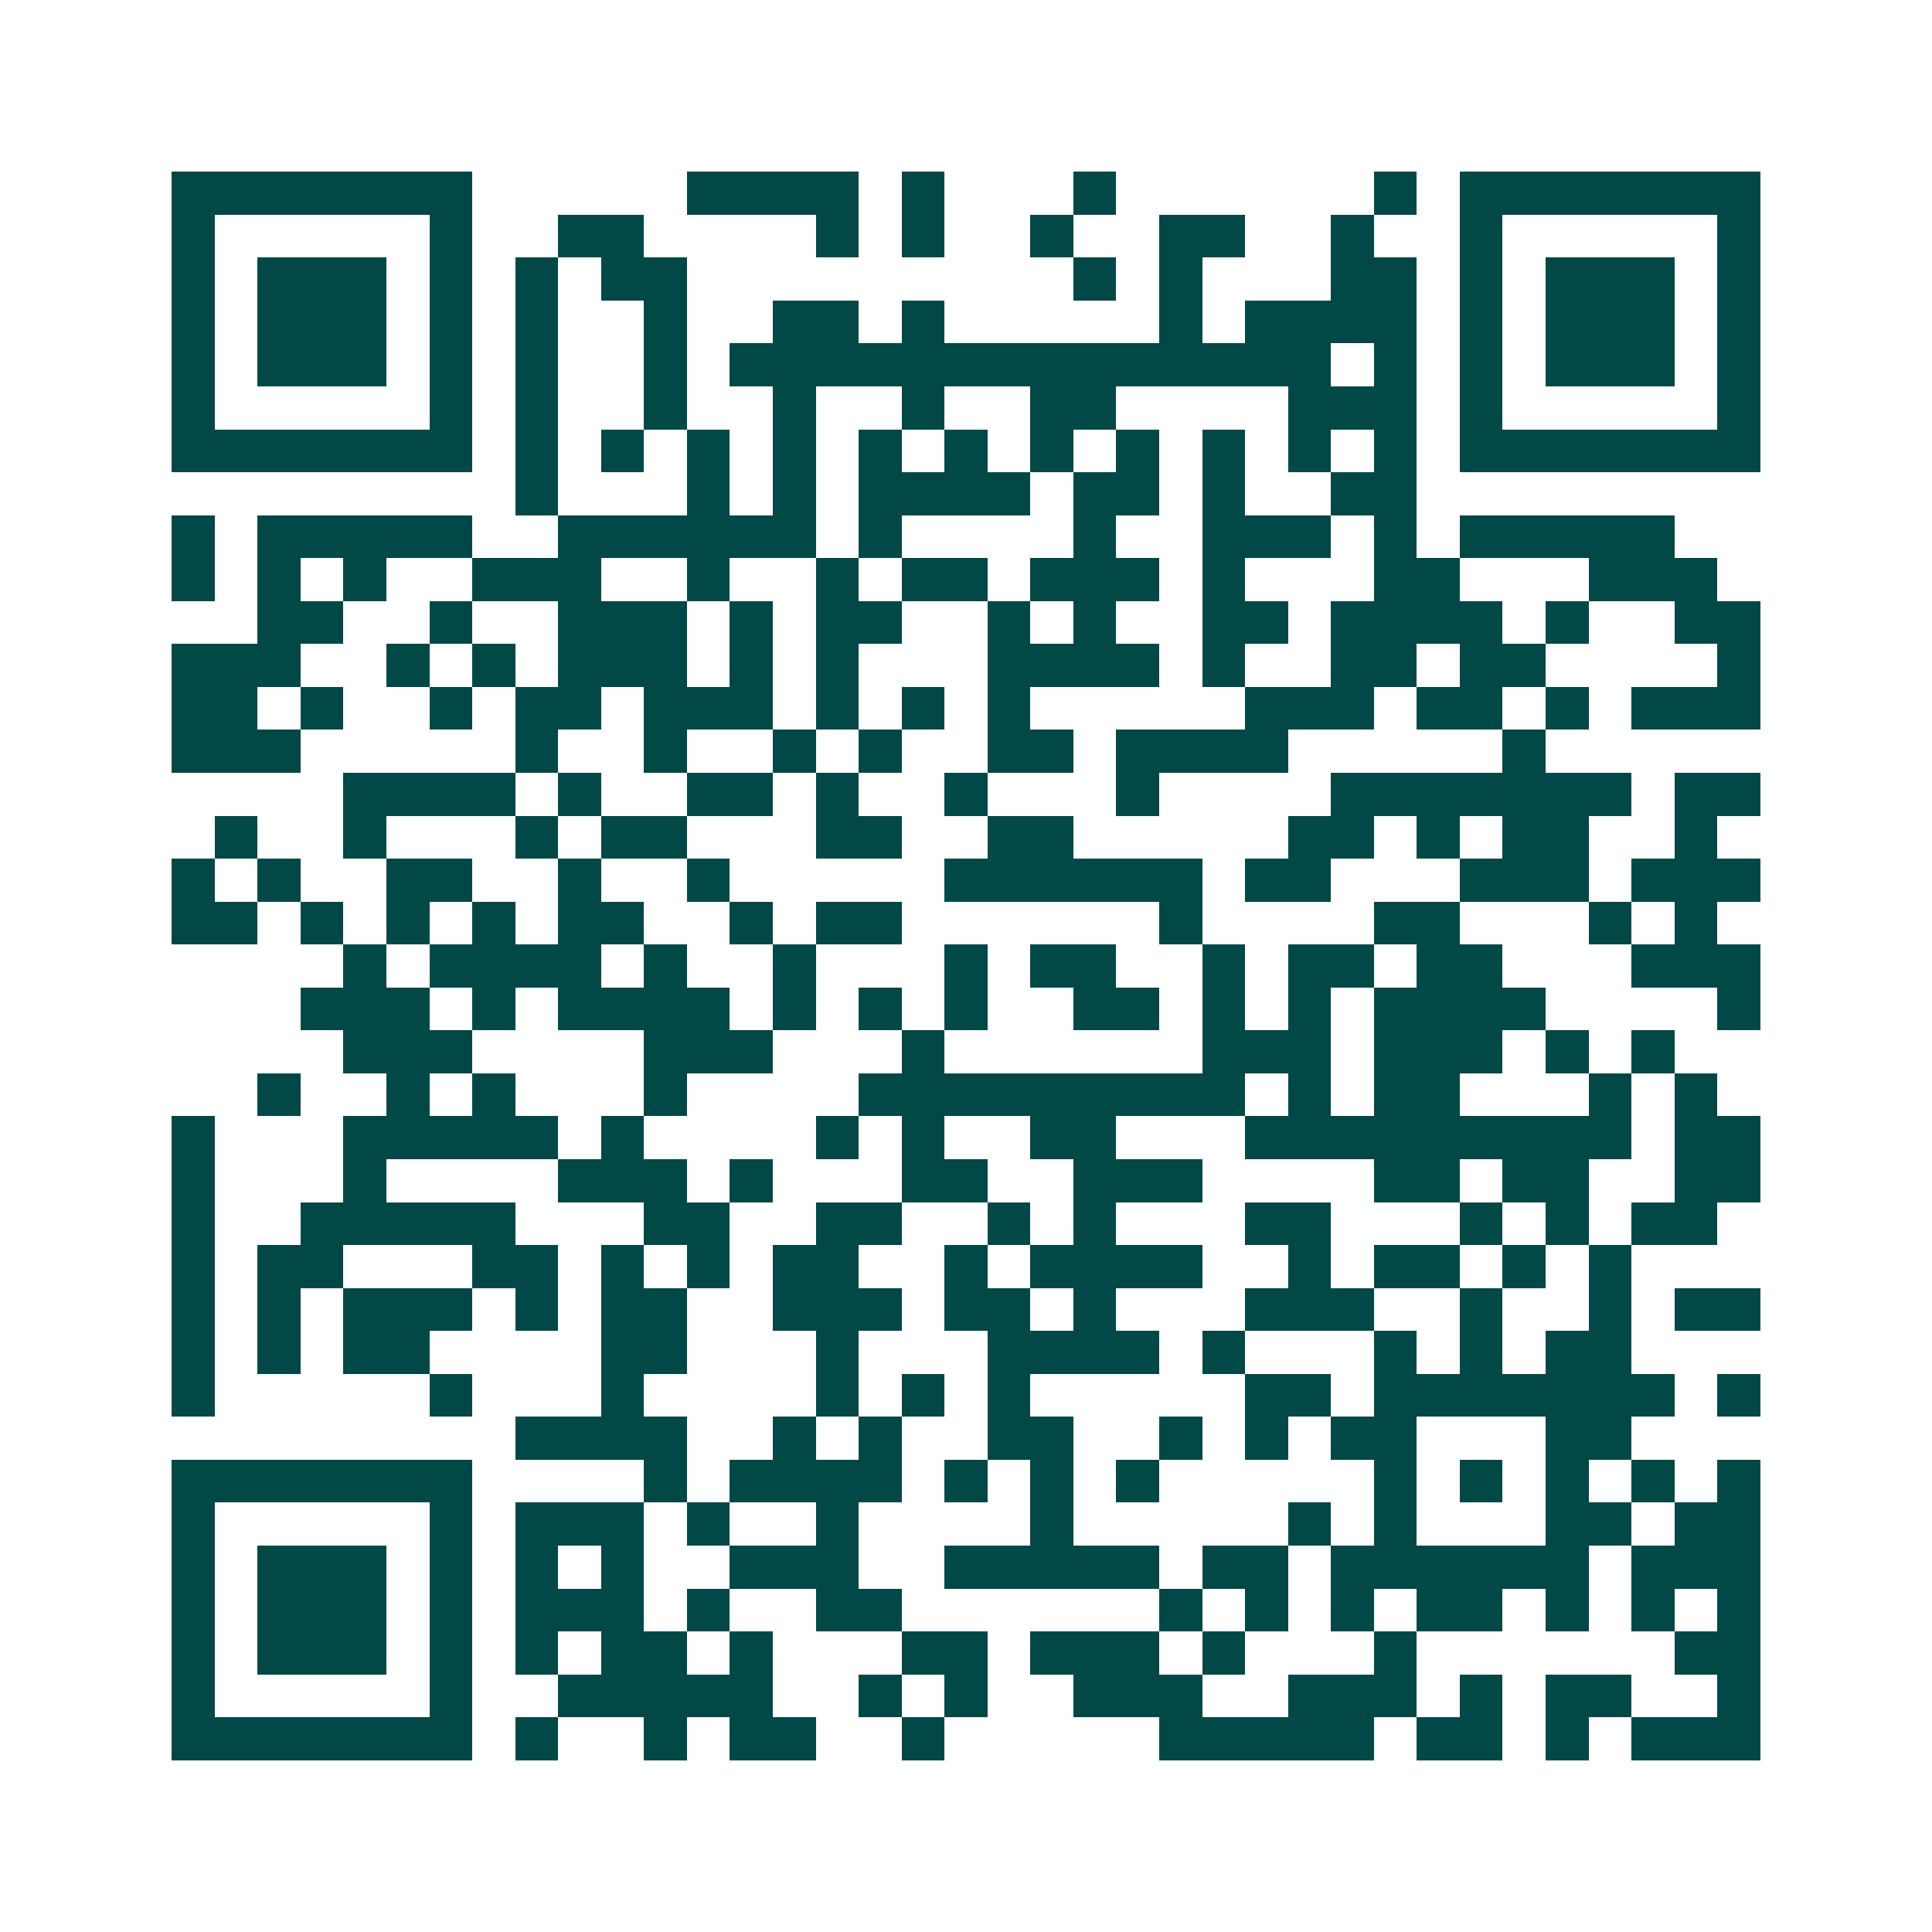 <svg xmlns="http://www.w3.org/2000/svg" width="200" height="200" viewBox="0 0 45 45" shape-rendering="crispEdges"><path fill="#ffffff" d="M0 0h45v45H0z"/><path stroke="#014847" d="M4 4.5h7m5 0h4m1 0h1m3 0h1m6 0h1m1 0h7M4 5.5h1m5 0h1m2 0h2m4 0h1m1 0h1m2 0h1m2 0h2m2 0h1m2 0h1m5 0h1M4 6.5h1m1 0h3m1 0h1m1 0h1m1 0h2m9 0h1m1 0h1m3 0h2m1 0h1m1 0h3m1 0h1M4 7.5h1m1 0h3m1 0h1m1 0h1m2 0h1m2 0h2m1 0h1m5 0h1m1 0h4m1 0h1m1 0h3m1 0h1M4 8.5h1m1 0h3m1 0h1m1 0h1m2 0h1m1 0h14m1 0h1m1 0h1m1 0h3m1 0h1M4 9.5h1m5 0h1m1 0h1m2 0h1m2 0h1m2 0h1m2 0h2m4 0h3m1 0h1m5 0h1M4 10.5h7m1 0h1m1 0h1m1 0h1m1 0h1m1 0h1m1 0h1m1 0h1m1 0h1m1 0h1m1 0h1m1 0h1m1 0h7M12 11.5h1m3 0h1m1 0h1m1 0h4m1 0h2m1 0h1m2 0h2M4 12.5h1m1 0h5m2 0h6m1 0h1m4 0h1m2 0h3m1 0h1m1 0h5M4 13.5h1m1 0h1m1 0h1m2 0h3m2 0h1m2 0h1m1 0h2m1 0h3m1 0h1m3 0h2m3 0h3M6 14.5h2m2 0h1m2 0h3m1 0h1m1 0h2m2 0h1m1 0h1m2 0h2m1 0h4m1 0h1m2 0h2M4 15.5h3m2 0h1m1 0h1m1 0h3m1 0h1m1 0h1m3 0h4m1 0h1m2 0h2m1 0h2m4 0h1M4 16.5h2m1 0h1m2 0h1m1 0h2m1 0h3m1 0h1m1 0h1m1 0h1m5 0h3m1 0h2m1 0h1m1 0h3M4 17.5h3m5 0h1m2 0h1m2 0h1m1 0h1m2 0h2m1 0h4m5 0h1M8 18.5h4m1 0h1m2 0h2m1 0h1m2 0h1m3 0h1m4 0h7m1 0h2M5 19.5h1m2 0h1m3 0h1m1 0h2m3 0h2m2 0h2m5 0h2m1 0h1m1 0h2m2 0h1M4 20.5h1m1 0h1m2 0h2m2 0h1m2 0h1m5 0h6m1 0h2m3 0h3m1 0h3M4 21.5h2m1 0h1m1 0h1m1 0h1m1 0h2m2 0h1m1 0h2m6 0h1m4 0h2m3 0h1m1 0h1M8 22.5h1m1 0h4m1 0h1m2 0h1m3 0h1m1 0h2m2 0h1m1 0h2m1 0h2m3 0h3M7 23.5h3m1 0h1m1 0h4m1 0h1m1 0h1m1 0h1m2 0h2m1 0h1m1 0h1m1 0h4m4 0h1M8 24.5h3m4 0h3m3 0h1m6 0h3m1 0h3m1 0h1m1 0h1M6 25.5h1m2 0h1m1 0h1m3 0h1m4 0h9m1 0h1m1 0h2m3 0h1m1 0h1M4 26.5h1m3 0h5m1 0h1m4 0h1m1 0h1m2 0h2m3 0h9m1 0h2M4 27.5h1m3 0h1m4 0h3m1 0h1m3 0h2m2 0h3m4 0h2m1 0h2m2 0h2M4 28.5h1m2 0h5m3 0h2m2 0h2m2 0h1m1 0h1m3 0h2m3 0h1m1 0h1m1 0h2M4 29.5h1m1 0h2m3 0h2m1 0h1m1 0h1m1 0h2m2 0h1m1 0h4m2 0h1m1 0h2m1 0h1m1 0h1M4 30.5h1m1 0h1m1 0h3m1 0h1m1 0h2m2 0h3m1 0h2m1 0h1m3 0h3m2 0h1m2 0h1m1 0h2M4 31.5h1m1 0h1m1 0h2m4 0h2m3 0h1m3 0h4m1 0h1m3 0h1m1 0h1m1 0h2M4 32.5h1m5 0h1m3 0h1m4 0h1m1 0h1m1 0h1m5 0h2m1 0h7m1 0h1M12 33.5h4m2 0h1m1 0h1m2 0h2m2 0h1m1 0h1m1 0h2m3 0h2M4 34.5h7m4 0h1m1 0h4m1 0h1m1 0h1m1 0h1m5 0h1m1 0h1m1 0h1m1 0h1m1 0h1M4 35.5h1m5 0h1m1 0h3m1 0h1m2 0h1m4 0h1m5 0h1m1 0h1m3 0h2m1 0h2M4 36.5h1m1 0h3m1 0h1m1 0h1m1 0h1m2 0h3m2 0h5m1 0h2m1 0h6m1 0h3M4 37.5h1m1 0h3m1 0h1m1 0h3m1 0h1m2 0h2m6 0h1m1 0h1m1 0h1m1 0h2m1 0h1m1 0h1m1 0h1M4 38.5h1m1 0h3m1 0h1m1 0h1m1 0h2m1 0h1m3 0h2m1 0h3m1 0h1m3 0h1m6 0h2M4 39.5h1m5 0h1m2 0h5m2 0h1m1 0h1m2 0h3m2 0h3m1 0h1m1 0h2m2 0h1M4 40.5h7m1 0h1m2 0h1m1 0h2m2 0h1m5 0h5m1 0h2m1 0h1m1 0h3"/></svg>
